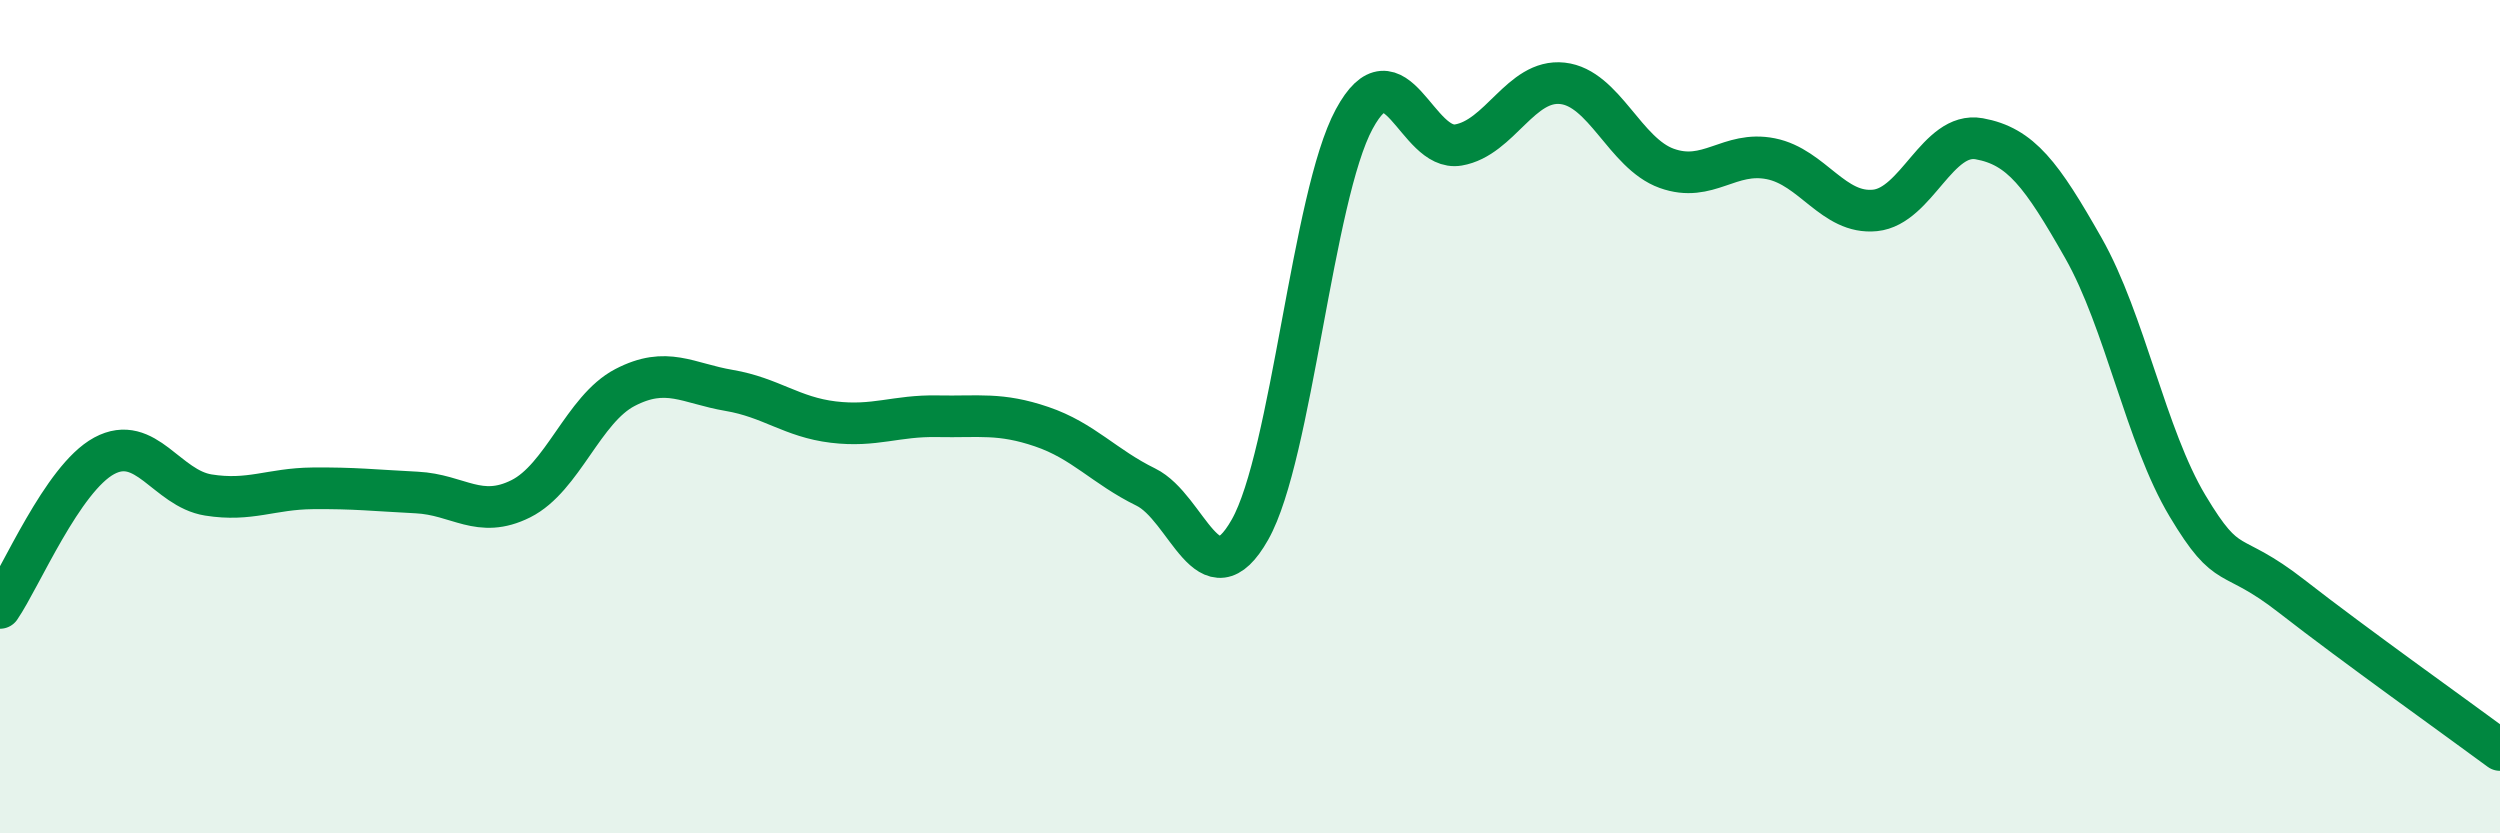 
    <svg width="60" height="20" viewBox="0 0 60 20" xmlns="http://www.w3.org/2000/svg">
      <path
        d="M 0,14.59 C 0.5,13.86 1.5,11.48 2.5,10.94 C 3.5,10.4 4,11.72 5,11.88 C 6,12.04 6.5,11.73 7.5,11.72 C 8.5,11.71 9,11.77 10,11.82 C 11,11.87 11.5,12.47 12.5,11.97 C 13.5,11.47 14,9.82 15,9.3 C 16,8.78 16.5,9.2 17.5,9.37 C 18.5,9.54 19,10.01 20,10.13 C 21,10.25 21.5,9.97 22.5,9.99 C 23.5,10.01 24,9.9 25,10.24 C 26,10.58 26.5,11.2 27.5,11.69 C 28.5,12.18 29,14.48 30,12.71 C 31,10.94 31.5,4.71 32.5,2.86 C 33.5,1.01 34,3.65 35,3.48 C 36,3.31 36.5,1.89 37.5,2 C 38.5,2.11 39,3.68 40,4.04 C 41,4.4 41.5,3.61 42.5,3.81 C 43.5,4.01 44,5.15 45,5.05 C 46,4.95 46.5,3.15 47.5,3.33 C 48.5,3.51 49,4.19 50,5.95 C 51,7.71 51.5,10.47 52.5,12.14 C 53.5,13.81 53.5,13.14 55,14.31 C 56.5,15.48 59,17.26 60,18L60 20L0 20Z"
        fill="#008740"
        opacity="0.1"
        stroke-linecap="round"
        stroke-linejoin="round"
      />
      <path
        d="M 0,14.59 C 0.5,13.86 1.5,11.48 2.5,10.94 C 3.5,10.4 4,11.72 5,11.88 C 6,12.04 6.5,11.73 7.5,11.72 C 8.5,11.71 9,11.77 10,11.82 C 11,11.87 11.5,12.47 12.5,11.97 C 13.5,11.47 14,9.82 15,9.3 C 16,8.78 16.5,9.2 17.5,9.37 C 18.5,9.54 19,10.01 20,10.13 C 21,10.25 21.5,9.97 22.5,9.99 C 23.5,10.01 24,9.9 25,10.24 C 26,10.58 26.5,11.2 27.5,11.69 C 28.5,12.18 29,14.48 30,12.71 C 31,10.94 31.5,4.71 32.5,2.86 C 33.5,1.01 34,3.65 35,3.48 C 36,3.31 36.5,1.89 37.5,2 C 38.5,2.11 39,3.68 40,4.04 C 41,4.4 41.5,3.61 42.5,3.81 C 43.5,4.01 44,5.15 45,5.05 C 46,4.95 46.5,3.15 47.5,3.33 C 48.5,3.51 49,4.19 50,5.95 C 51,7.71 51.5,10.47 52.5,12.14 C 53.5,13.81 53.5,13.14 55,14.31 C 56.5,15.48 59,17.26 60,18"
        stroke="#008740"
        stroke-width="1"
        fill="none"
        stroke-linecap="round"
        stroke-linejoin="round"
      />
    </svg>
  